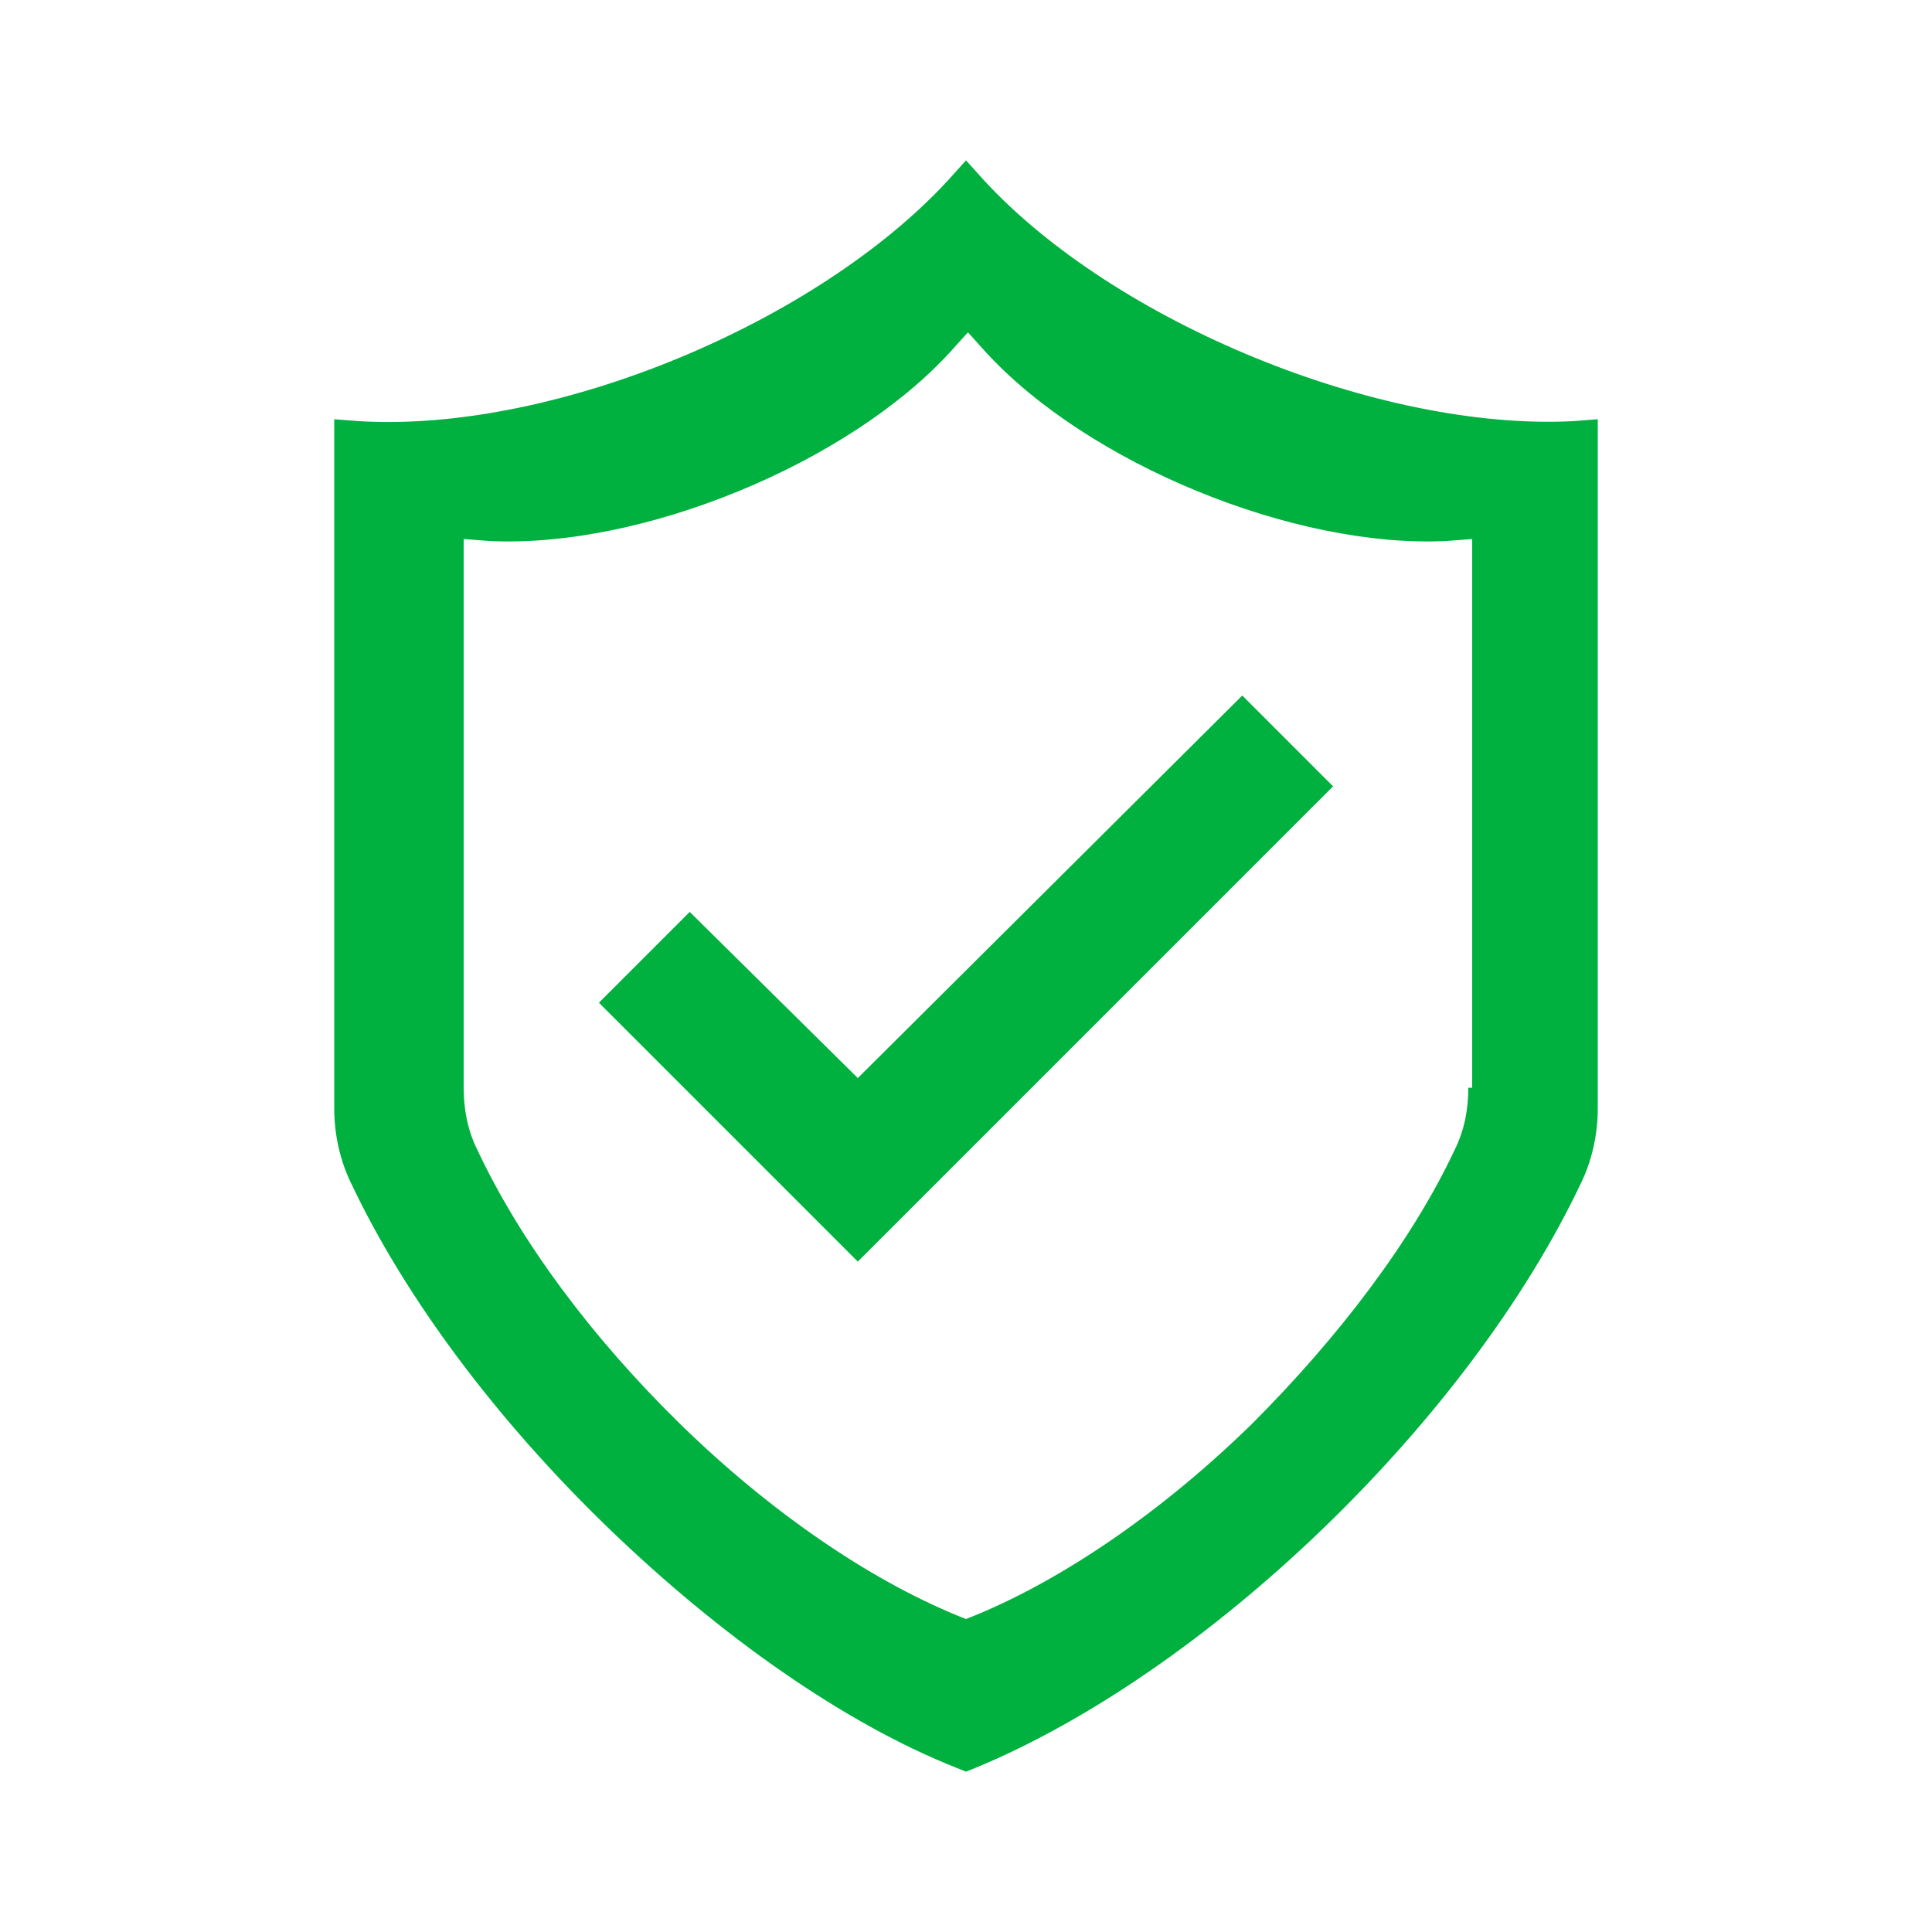 <?xml version="1.0" encoding="utf-8"?>
<!-- Generator: Adobe Illustrator 26.0.3, SVG Export Plug-In . SVG Version: 6.00 Build 0)  -->
<svg version="1.1" id="Layer_1" xmlns="http://www.w3.org/2000/svg" xmlns:xlink="http://www.w3.org/1999/xlink" x="0px" y="0px"
	 viewBox="0 0 100 100" style="enable-background:new 0 0 100 100;" xml:space="preserve">
<style type="text/css">
	.st0{fill:#00B13F;}
</style>
<g>
	<path class="st0" d="M81.4,21.8c-10,0.5-23.7-5.1-30.5-12.5l-0.9-1l-0.9,1c-6.8,7.4-20.4,13.1-30.5,12.5l-1.3-0.1v35.7
		c0,1.3,0.3,2.7,0.9,3.9c2.8,5.9,7.5,12.2,13.3,17.8c5.8,5.6,12.2,10.1,18,12.4l0.5,0.2l0.5-0.2c5.8-2.4,12.2-6.8,18-12.4
		S79,67.2,81.8,61.3c0.6-1.2,0.9-2.6,0.9-3.9V21.7L81.4,21.8z M76,56.3c0,1.1-0.2,2.2-0.7,3.2c-2.2,4.7-6,9.7-10.5,14.2
		c-4.6,4.5-9.7,8-14.3,9.9L50,83.8l-0.5-0.2c-4.6-1.9-9.7-5.4-14.3-9.9s-8.3-9.5-10.5-14.2c-0.5-1-0.7-2.1-0.7-3.2V27.9l1.3,0.1
		c7.9,0.4,18.6-4,23.9-9.8l0.9-1l0.9,1C56.3,24,67,28.4,74.9,28l1.3-0.1v28.4H76z"/>
	<polygon class="st0" points="64.3,36 44.4,55.8 35.7,47.2 31,51.9 44.4,65.3 69,40.7 	"/>
</g>
</svg>
